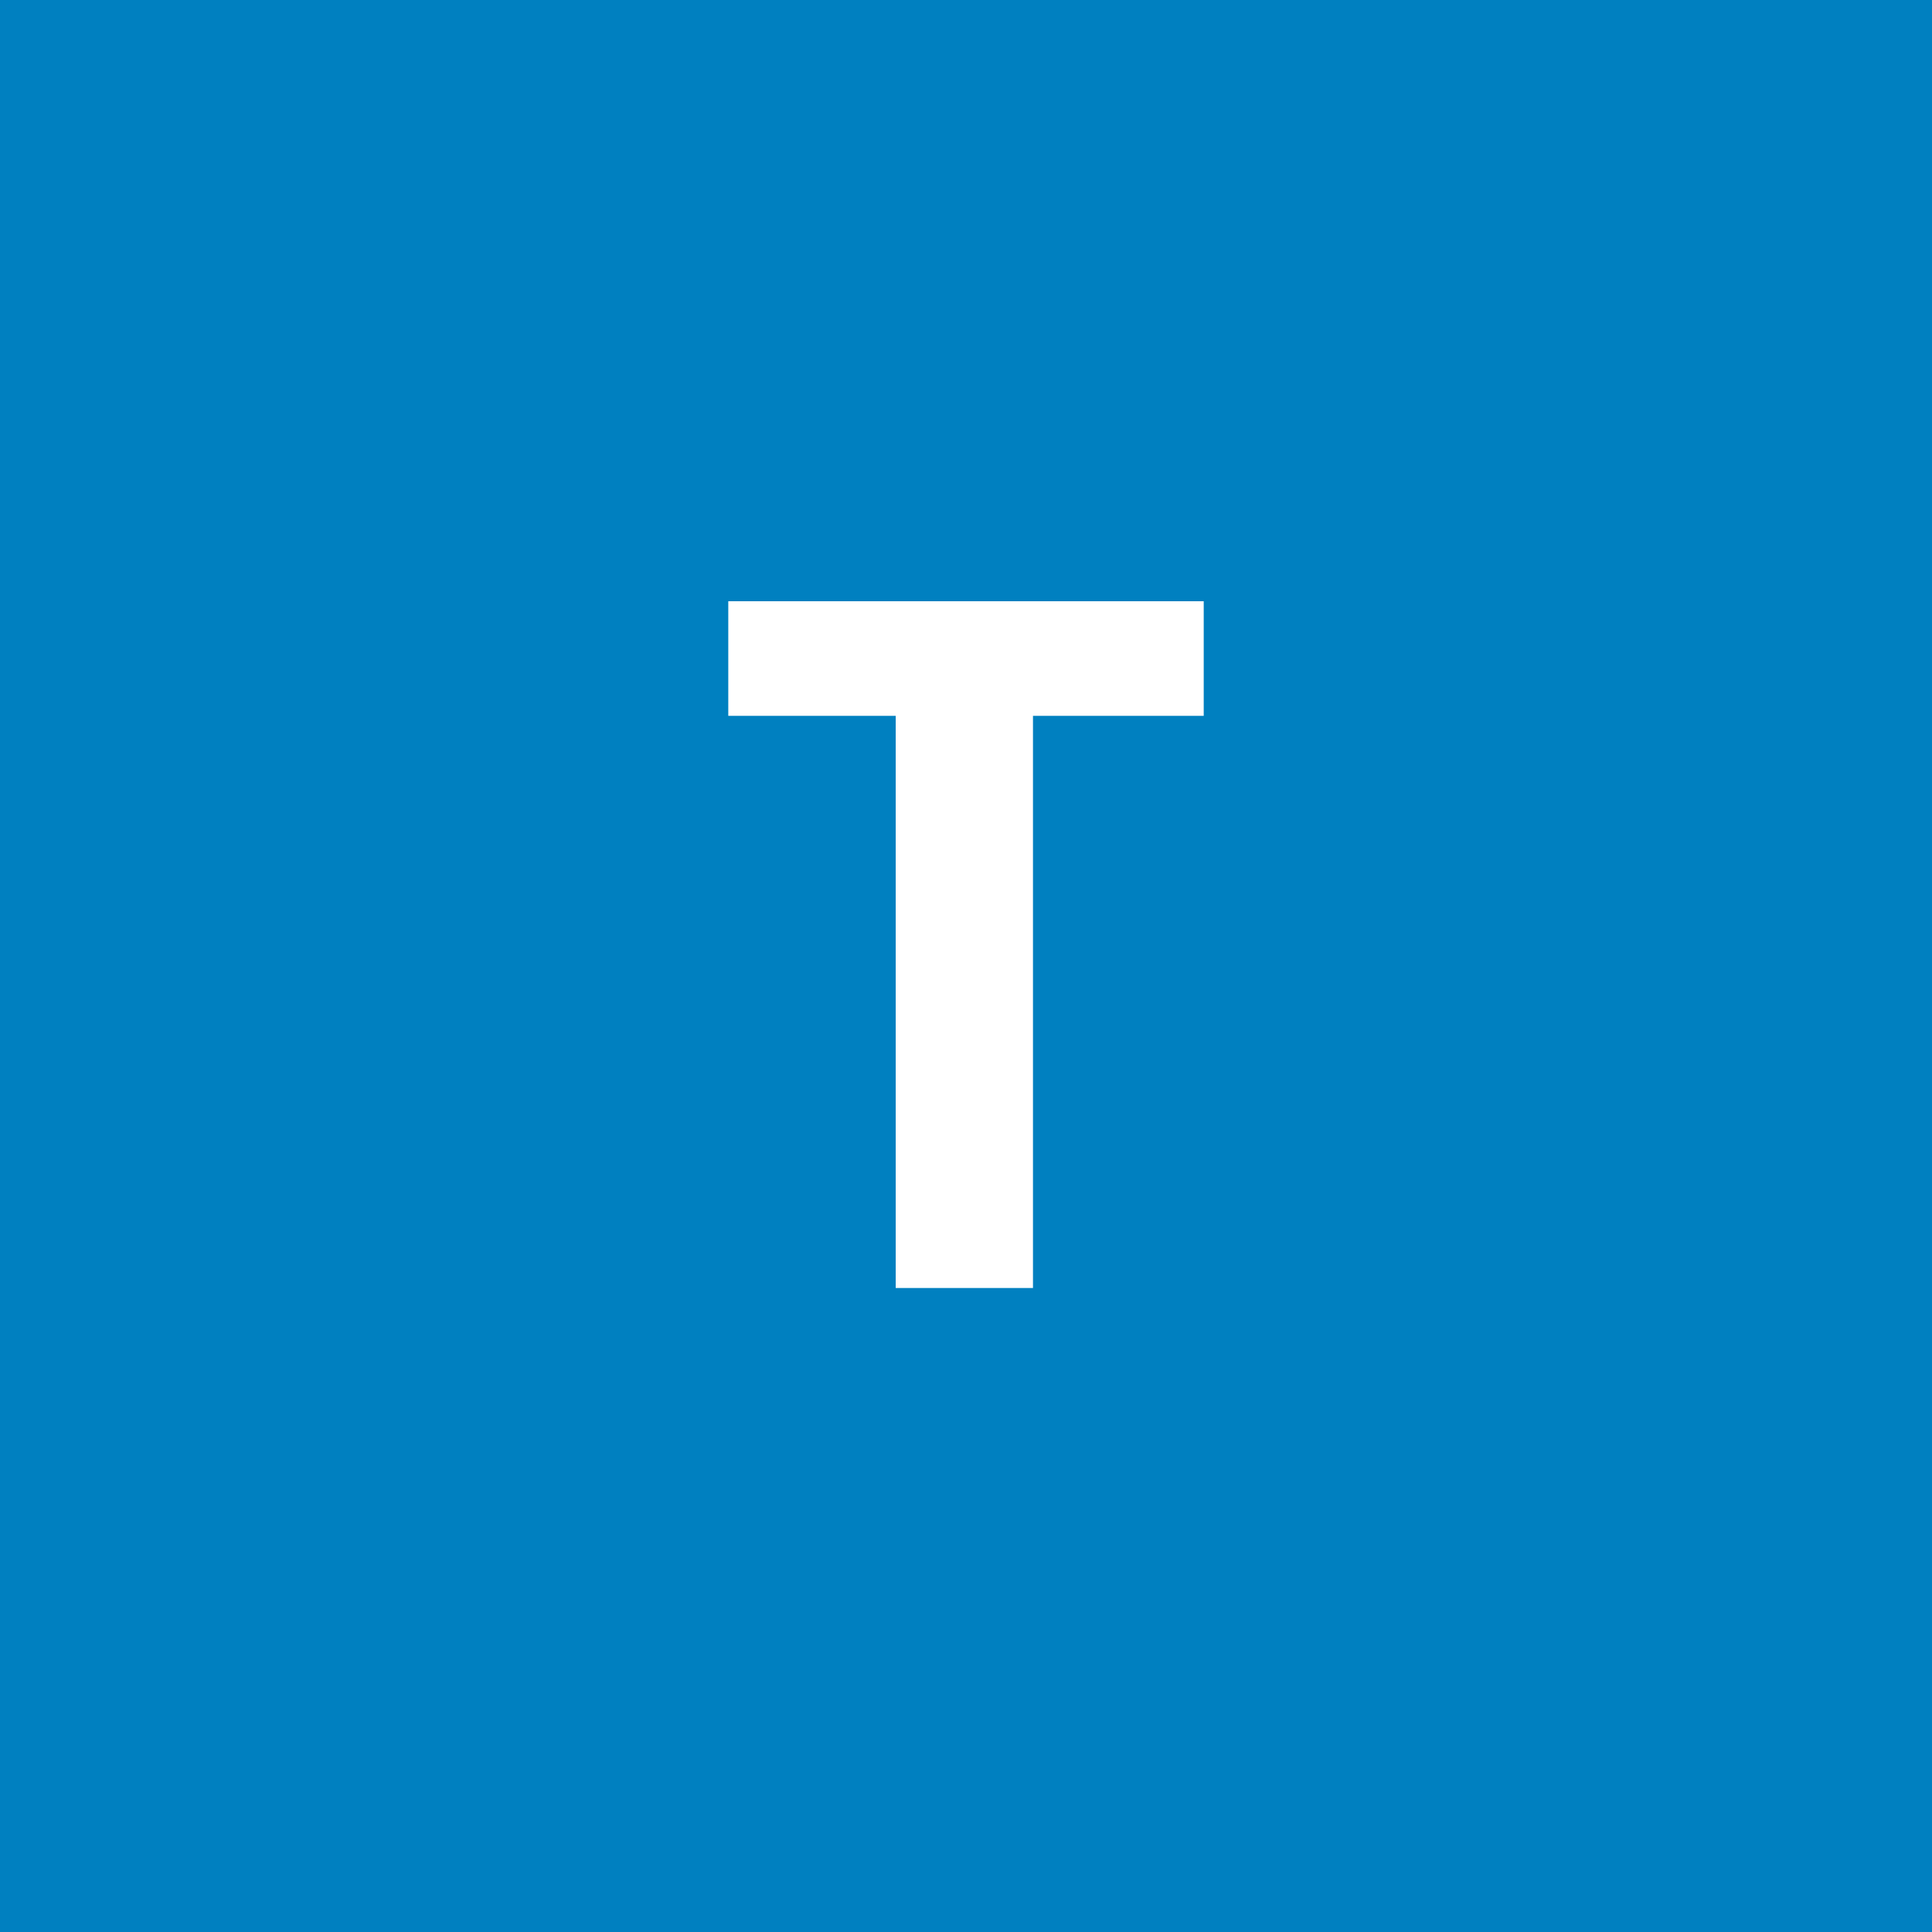 <svg width="96" height="96" viewBox="0 0 96 96" fill="none" xmlns="http://www.w3.org/2000/svg">
<rect x="0" y="0" width="96" height="96" fill="#333333" stroke="none"/>
<g clip-path="url(#clip0_1_1024)">
<path d="M96 0H0V96H96V0Z" fill="#0080C0"/>
<path d="M51.328 29.875V64H44.508V29.875H51.328ZM59.812 29.875V35.57H36.188V29.875H59.812Z" fill="white"/>
</g>
<defs>
<clipPath id="clip0_1_1024">
<rect width="96" height="96" fill="white"/>
</clipPath>
</defs>
</svg>
